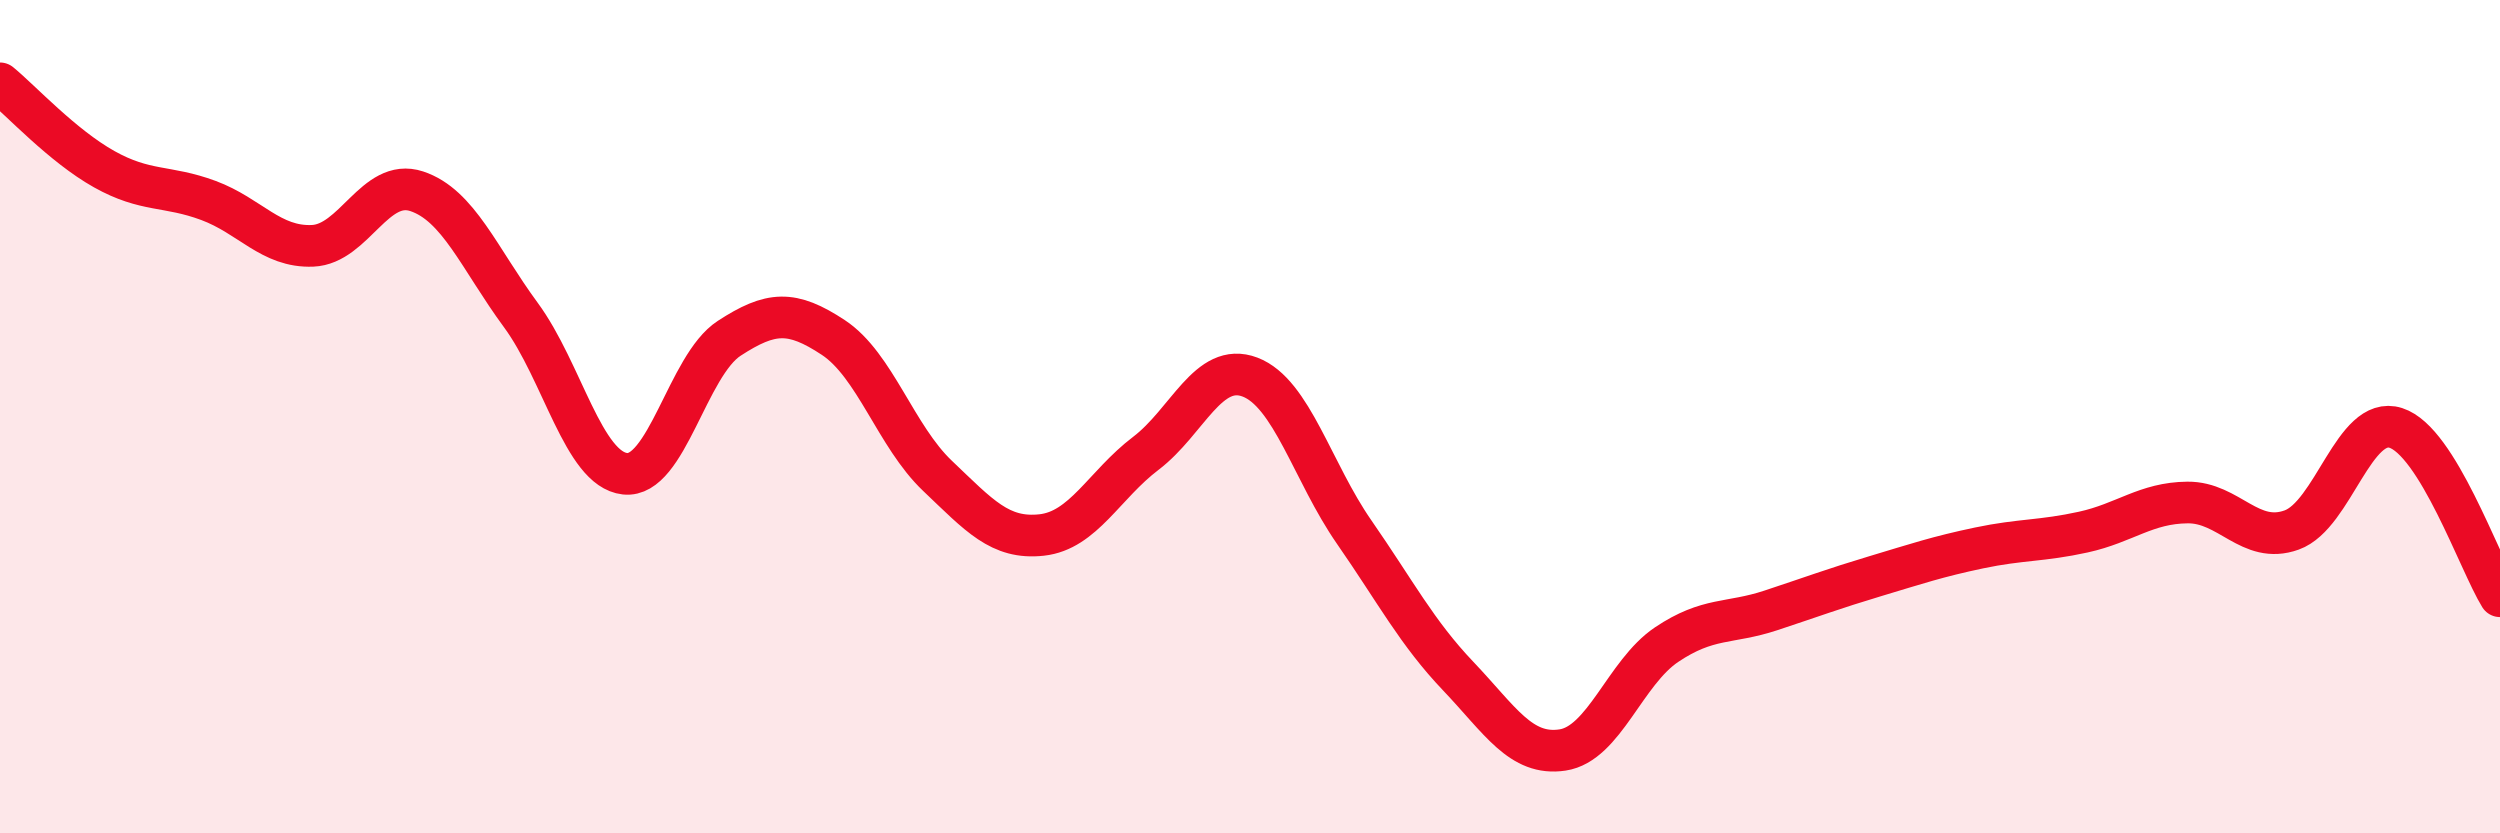 
    <svg width="60" height="20" viewBox="0 0 60 20" xmlns="http://www.w3.org/2000/svg">
      <path
        d="M 0,2 C 0.5,2.41 1.5,3.5 2.5,4.06 C 3.5,4.62 4,4.44 5,4.81 C 6,5.18 6.5,5.94 7.5,5.9 C 8.5,5.86 9,4.26 10,4.59 C 11,4.92 11.5,6.2 12.5,7.56 C 13.5,8.92 14,11.26 15,11.37 C 16,11.48 16.5,8.77 17.5,8.12 C 18.5,7.47 19,7.44 20,8.1 C 21,8.76 21.5,10.47 22.5,11.42 C 23.5,12.37 24,12.95 25,12.84 C 26,12.73 26.5,11.64 27.5,10.88 C 28.5,10.12 29,8.67 30,9.05 C 31,9.43 31.5,11.33 32.5,12.77 C 33.5,14.21 34,15.18 35,16.23 C 36,17.28 36.5,18.15 37.5,18 C 38.5,17.85 39,16.14 40,15.47 C 41,14.8 41.5,14.98 42.5,14.65 C 43.5,14.32 44,14.13 45,13.83 C 46,13.53 46.5,13.36 47.5,13.15 C 48.5,12.94 49,12.99 50,12.77 C 51,12.55 51.5,12.07 52.5,12.06 C 53.5,12.05 54,13.08 55,12.72 C 56,12.36 56.5,9.95 57.5,10.27 C 58.5,10.59 59.5,13.5 60,14.31L60 20L0 20Z"
        fill="#EB0A25"
        opacity="0.1"
        stroke-linecap="round"
        stroke-linejoin="round"
      />
      <path
        d="M 0,2 C 0.5,2.41 1.5,3.5 2.5,4.06 C 3.5,4.62 4,4.44 5,4.81 C 6,5.18 6.5,5.94 7.5,5.9 C 8.5,5.86 9,4.26 10,4.59 C 11,4.92 11.5,6.2 12.5,7.56 C 13.5,8.92 14,11.26 15,11.37 C 16,11.48 16.5,8.77 17.5,8.12 C 18.5,7.47 19,7.44 20,8.1 C 21,8.76 21.5,10.47 22.5,11.42 C 23.5,12.37 24,12.95 25,12.84 C 26,12.73 26.5,11.64 27.5,10.88 C 28.5,10.12 29,8.67 30,9.05 C 31,9.43 31.5,11.33 32.5,12.77 C 33.5,14.21 34,15.18 35,16.23 C 36,17.28 36.5,18.15 37.5,18 C 38.5,17.85 39,16.14 40,15.47 C 41,14.8 41.5,14.98 42.5,14.65 C 43.5,14.32 44,14.13 45,13.83 C 46,13.53 46.5,13.36 47.5,13.15 C 48.5,12.94 49,12.99 50,12.77 C 51,12.55 51.5,12.07 52.5,12.06 C 53.5,12.05 54,13.08 55,12.72 C 56,12.36 56.5,9.95 57.5,10.27 C 58.5,10.59 59.5,13.5 60,14.31"
        stroke="#EB0A25"
        stroke-width="1"
        fill="none"
        stroke-linecap="round"
        stroke-linejoin="round"
      />
    </svg>
  